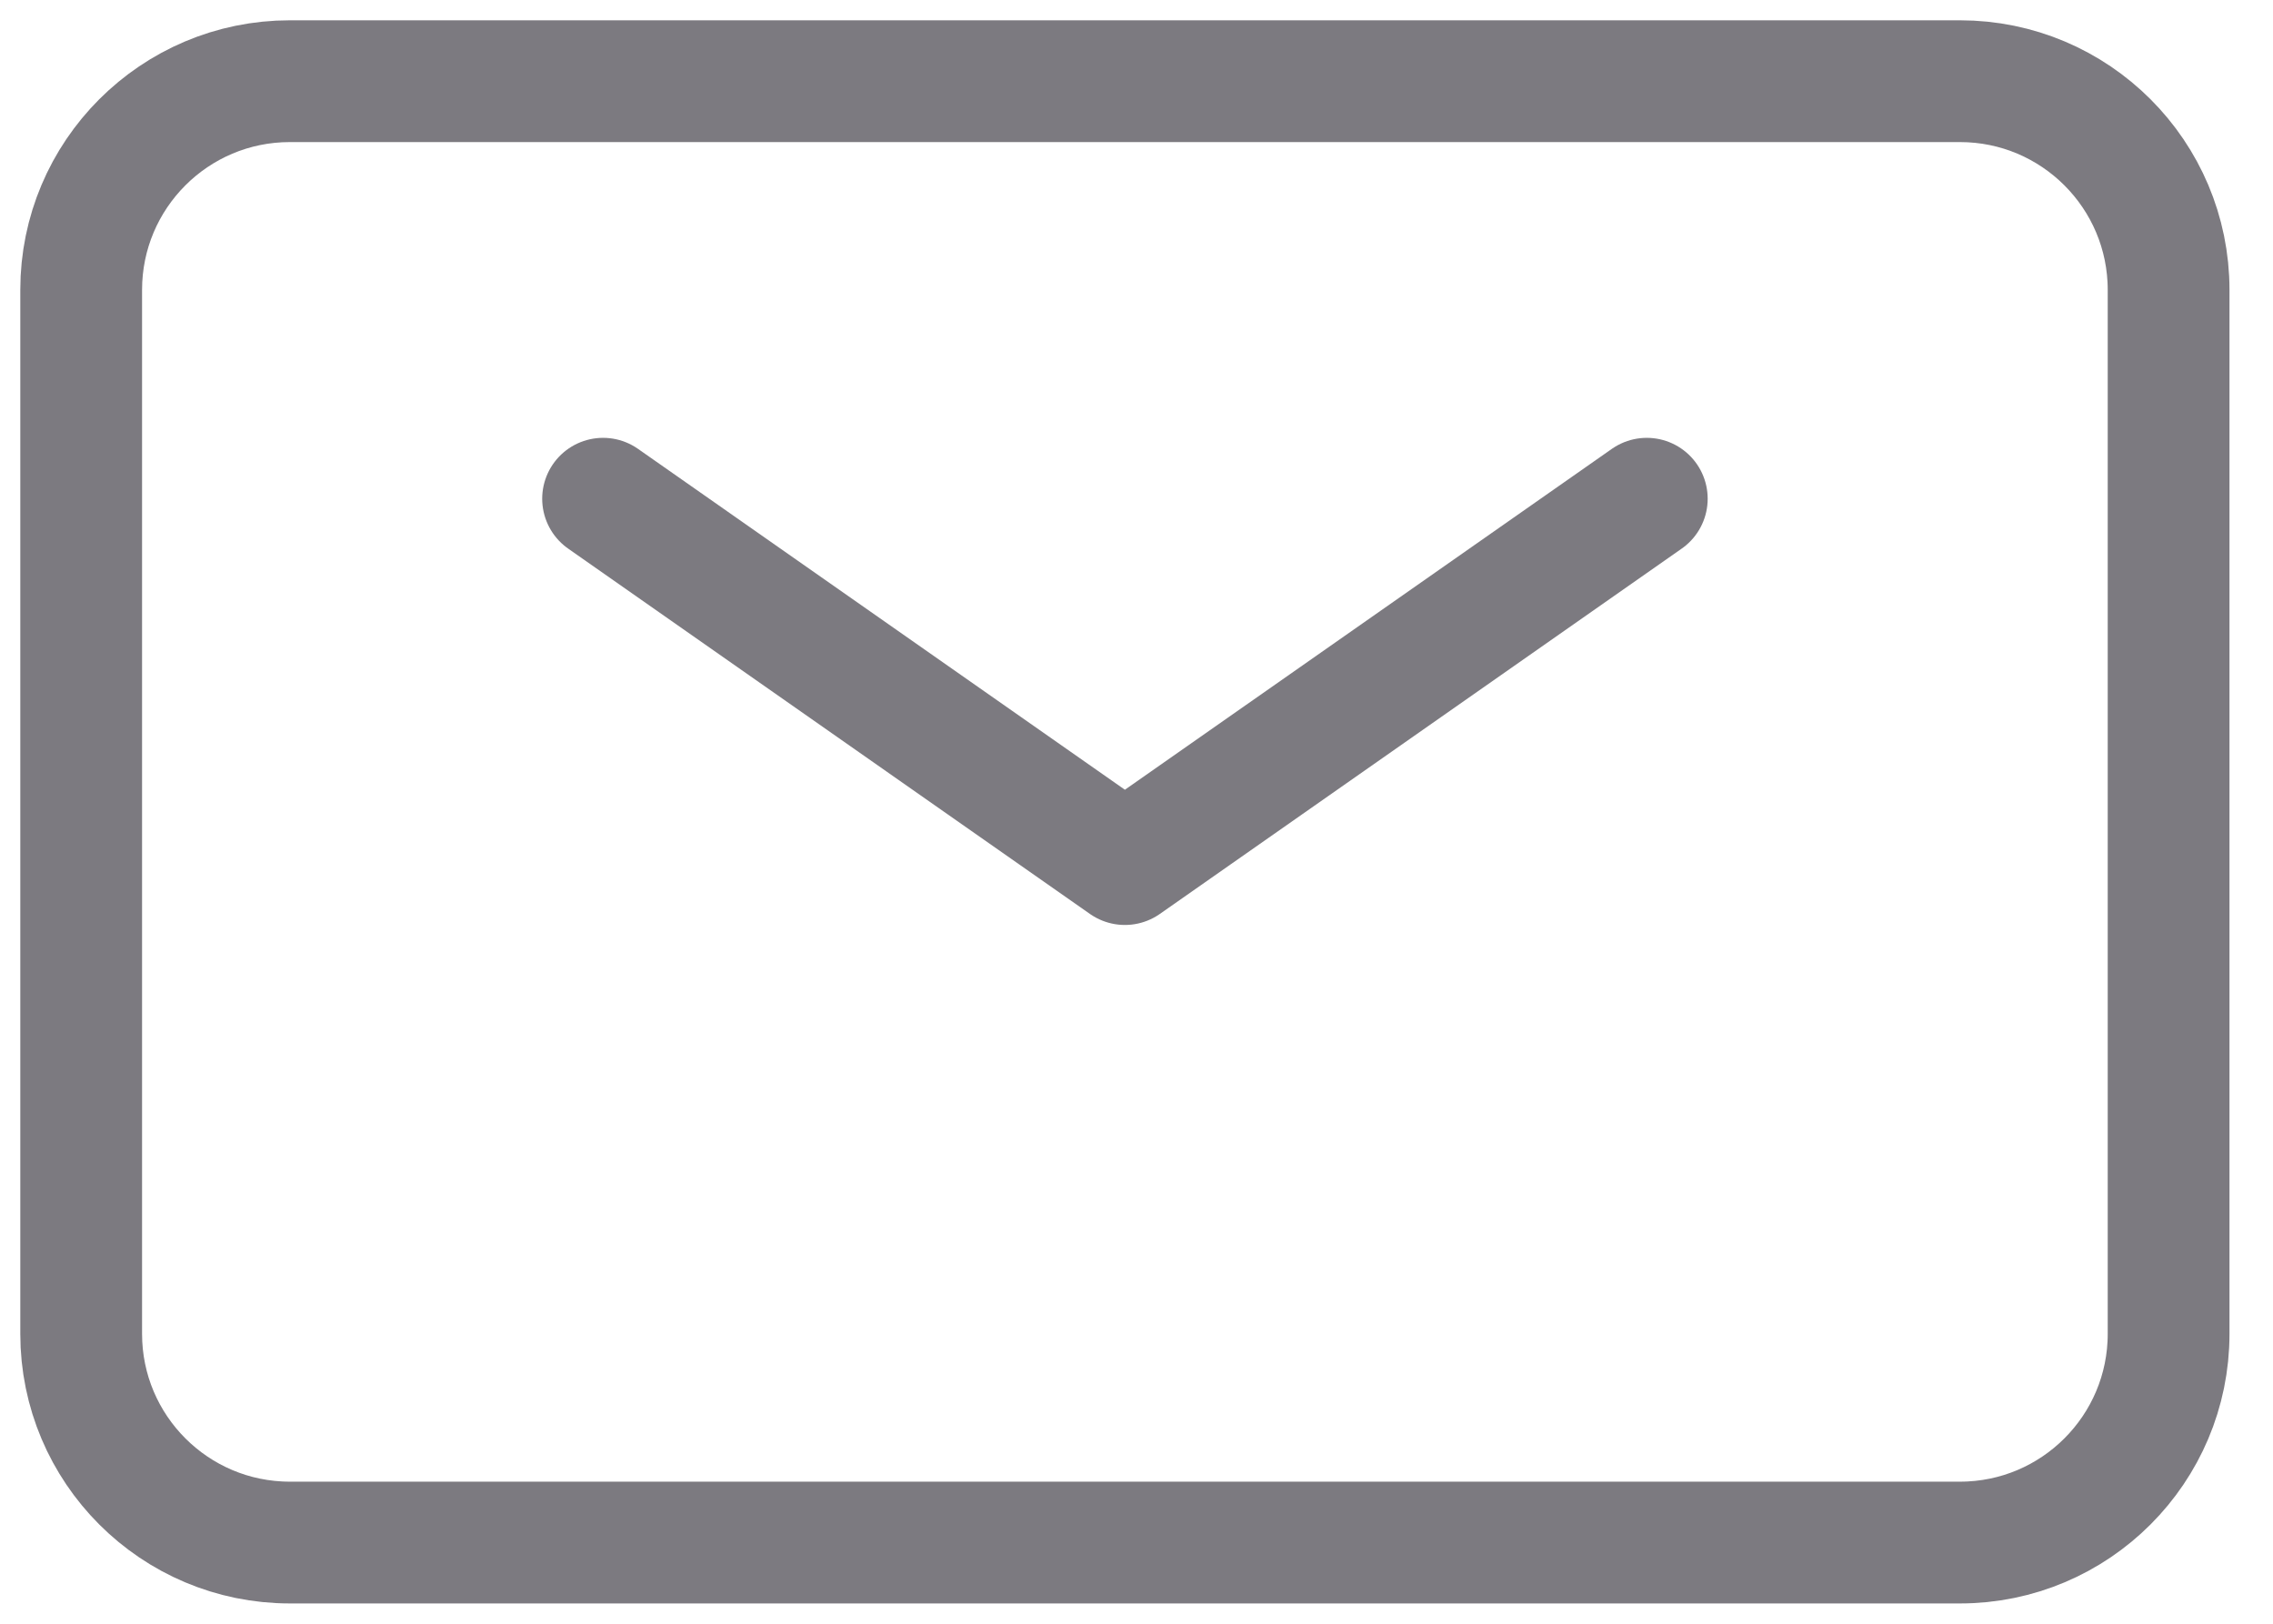 <svg width="28" height="20" viewBox="0 0 28 20" fill="none" xmlns="http://www.w3.org/2000/svg">
<path d="M7.429 6.143L13.857 10.643L20.286 6.143" stroke="#7C7A80" stroke-width="1.5" stroke-linecap="round" stroke-linejoin="round"/>
<path d="M1 16.429V3.571C1 2.151 2.151 1 3.571 1H24.143C25.563 1 26.714 2.151 26.714 3.571V16.429C26.714 17.849 25.563 19 24.143 19H3.571C2.151 19 1 17.849 1 16.429Z" stroke="#7C7A80" stroke-width="1.5"/>
</svg>

